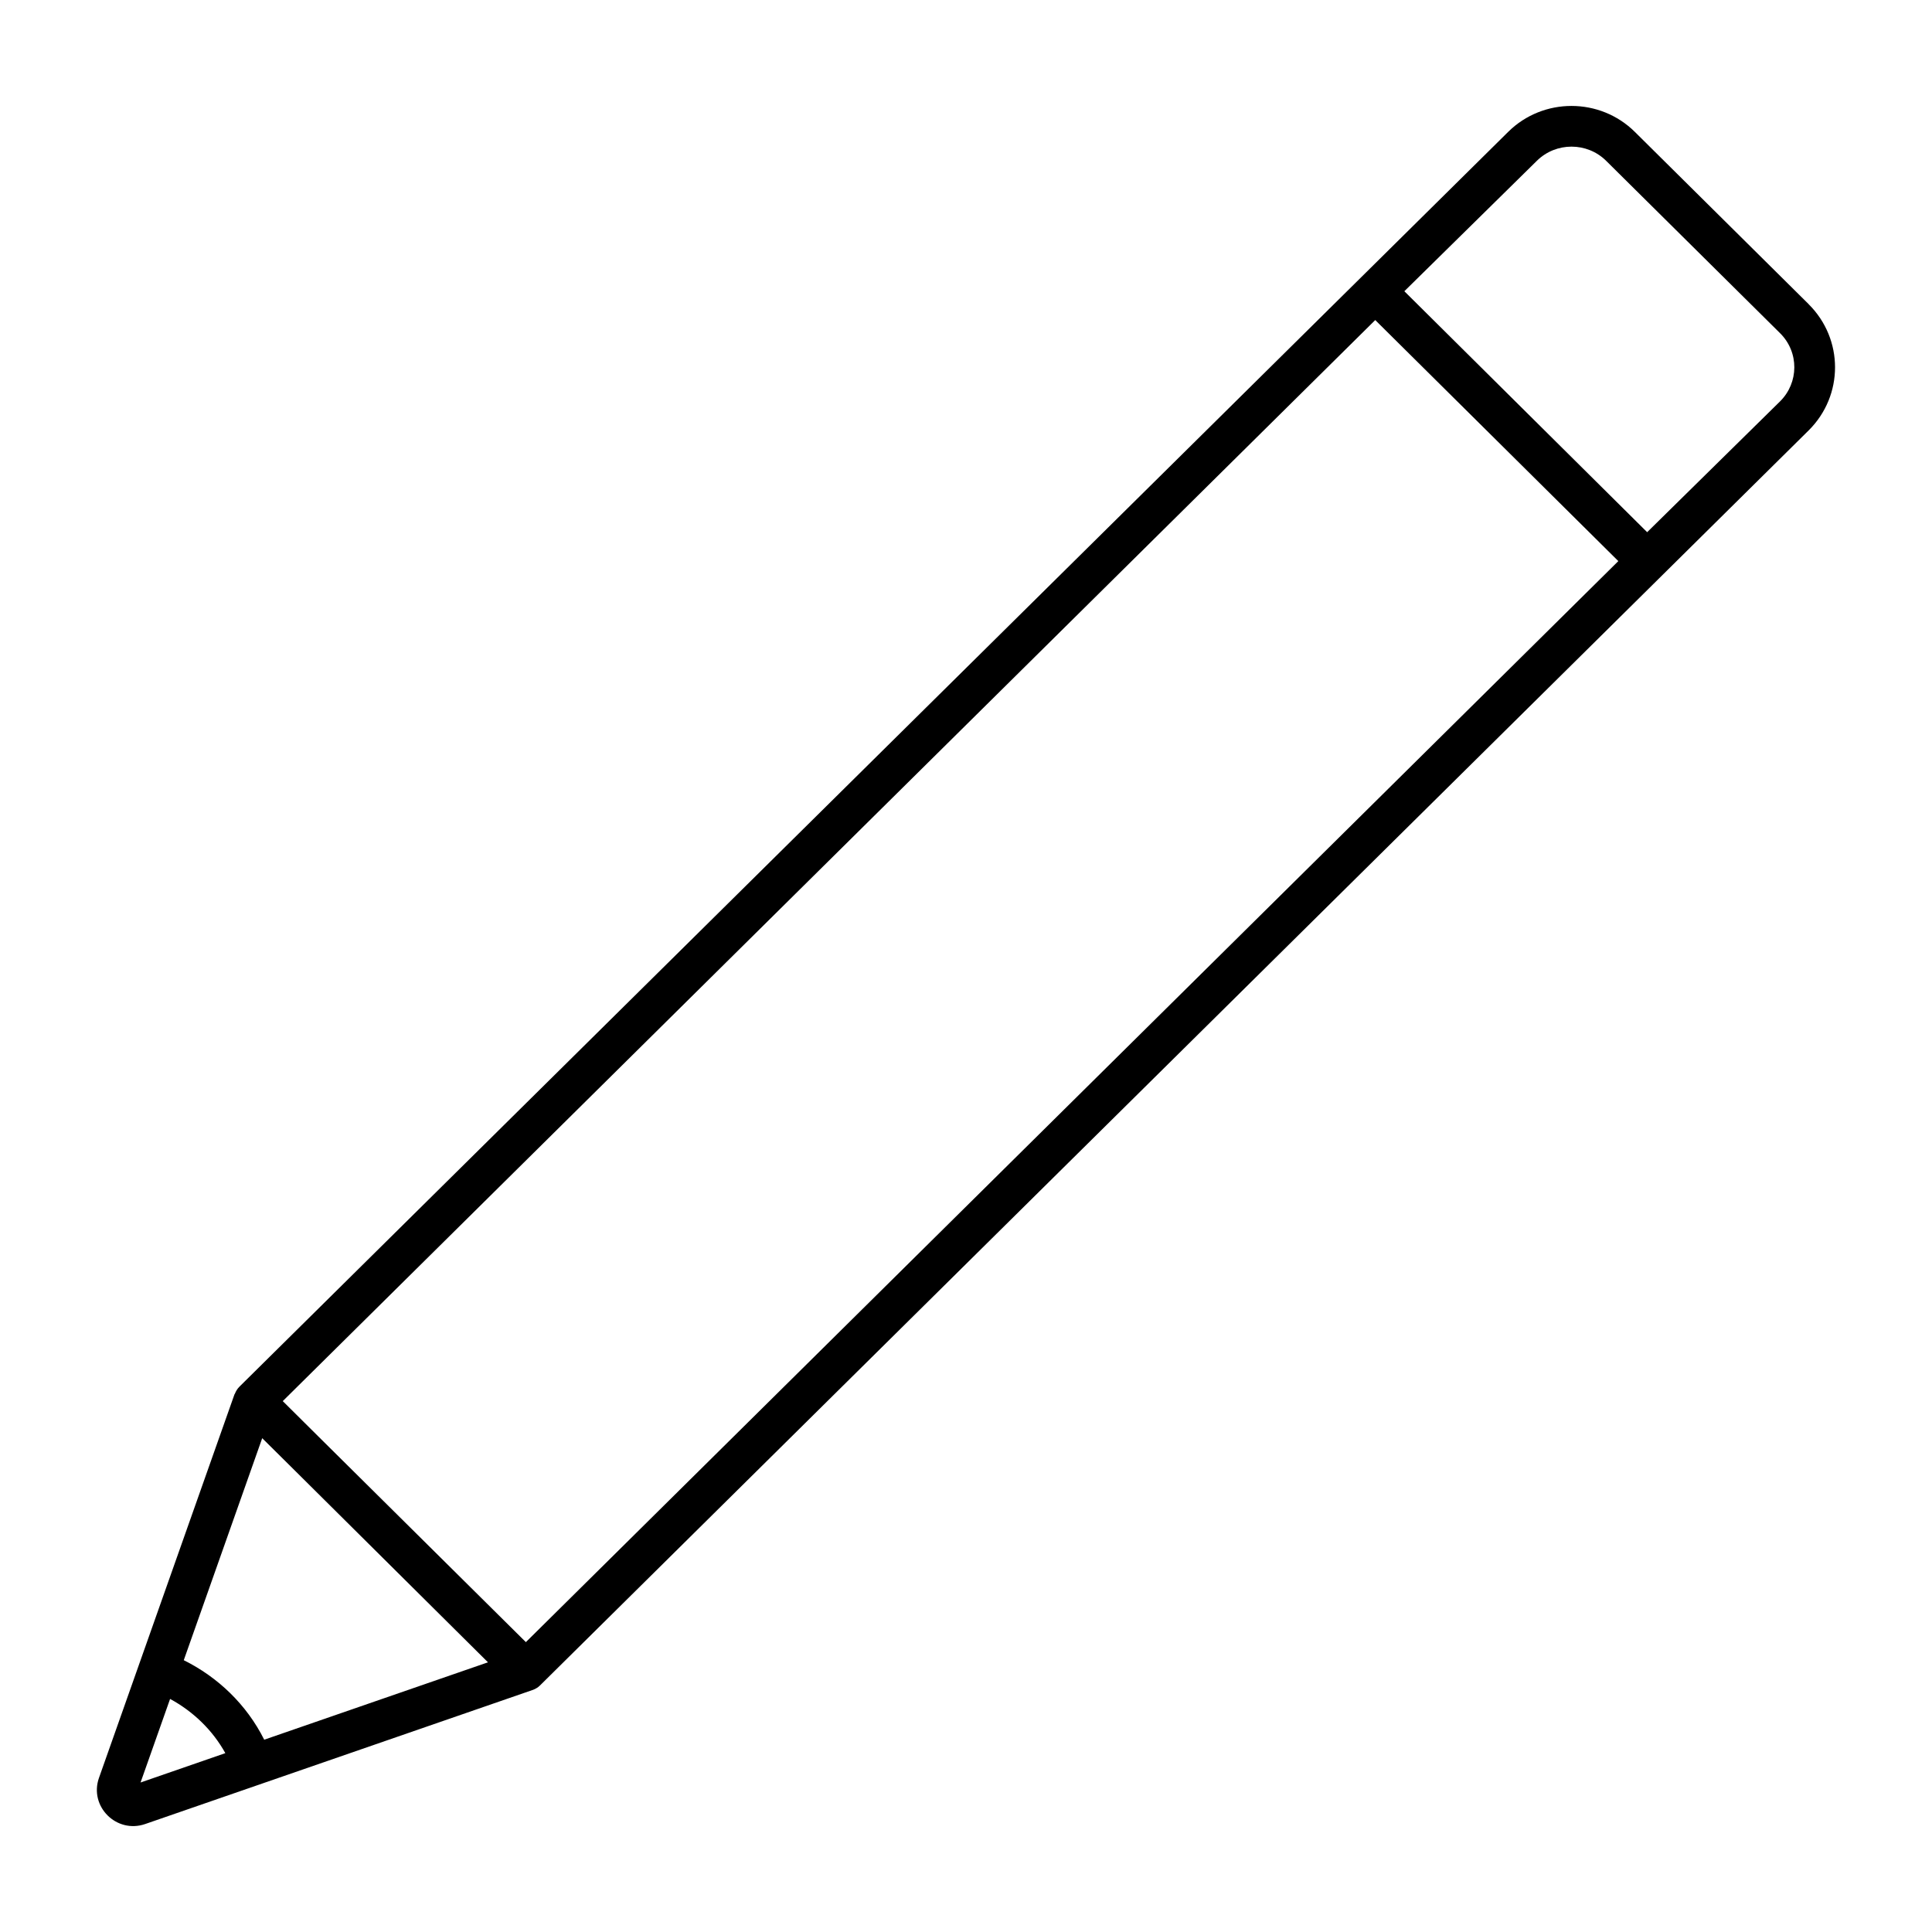 <?xml version="1.0" encoding="UTF-8"?>
<!-- Uploaded to: SVG Repo, www.svgrepo.com, Generator: SVG Repo Mixer Tools -->
<svg fill="#000000" width="800px" height="800px" version="1.1" viewBox="144 144 512 512" xmlns="http://www.w3.org/2000/svg">
 <path d="m623.33 224.62-46.07-45.66c-9.266-9.18-24.324-9.172-33.574-0.016-366.4 362.38-333.94 330.27-336 332.31-0.031 0.027-0.055 0.055-0.086 0.086l-0.137 0.133c-0.539 0.535-0.934 1.176-1.207 1.867-0.027 0.066-0.09 0.102-0.113 0.168-2.484 7.031-35.652 100.91-35.91 101.64-2.672 7.586 4.641 14.863 12.242 12.238 33.512-11.594 74.012-25.605 102.56-35.484 0.746-0.254 1.457-0.633 2.051-1.223 0.965-0.953 308.44-305.13 336.23-332.62 9.32-9.246 9.312-24.191 0.004-33.43zm-442.08 391.76 7.824-22.145c6.223 3.367 11.336 8.387 14.641 14.367zm32.77-11.34c-4.684-9.355-12.312-16.602-21.32-21.07l20.789-58.836 7.625 7.559 52.203 51.836zm69.34-25.859-54.176-53.695-10.25-10.176 289.52-286.49c6.586 6.531-23.863-23.66 64.418 63.879zm332.38-328.82-35.227 34.676c-88.18-87.512-57.766-57.328-64.344-63.859l35.105-34.551c5.074-5.027 13.332-5.016 18.379 0l46.074 45.66c5.121 5.066 4.977 13.168 0.012 18.074z"/>
</svg>